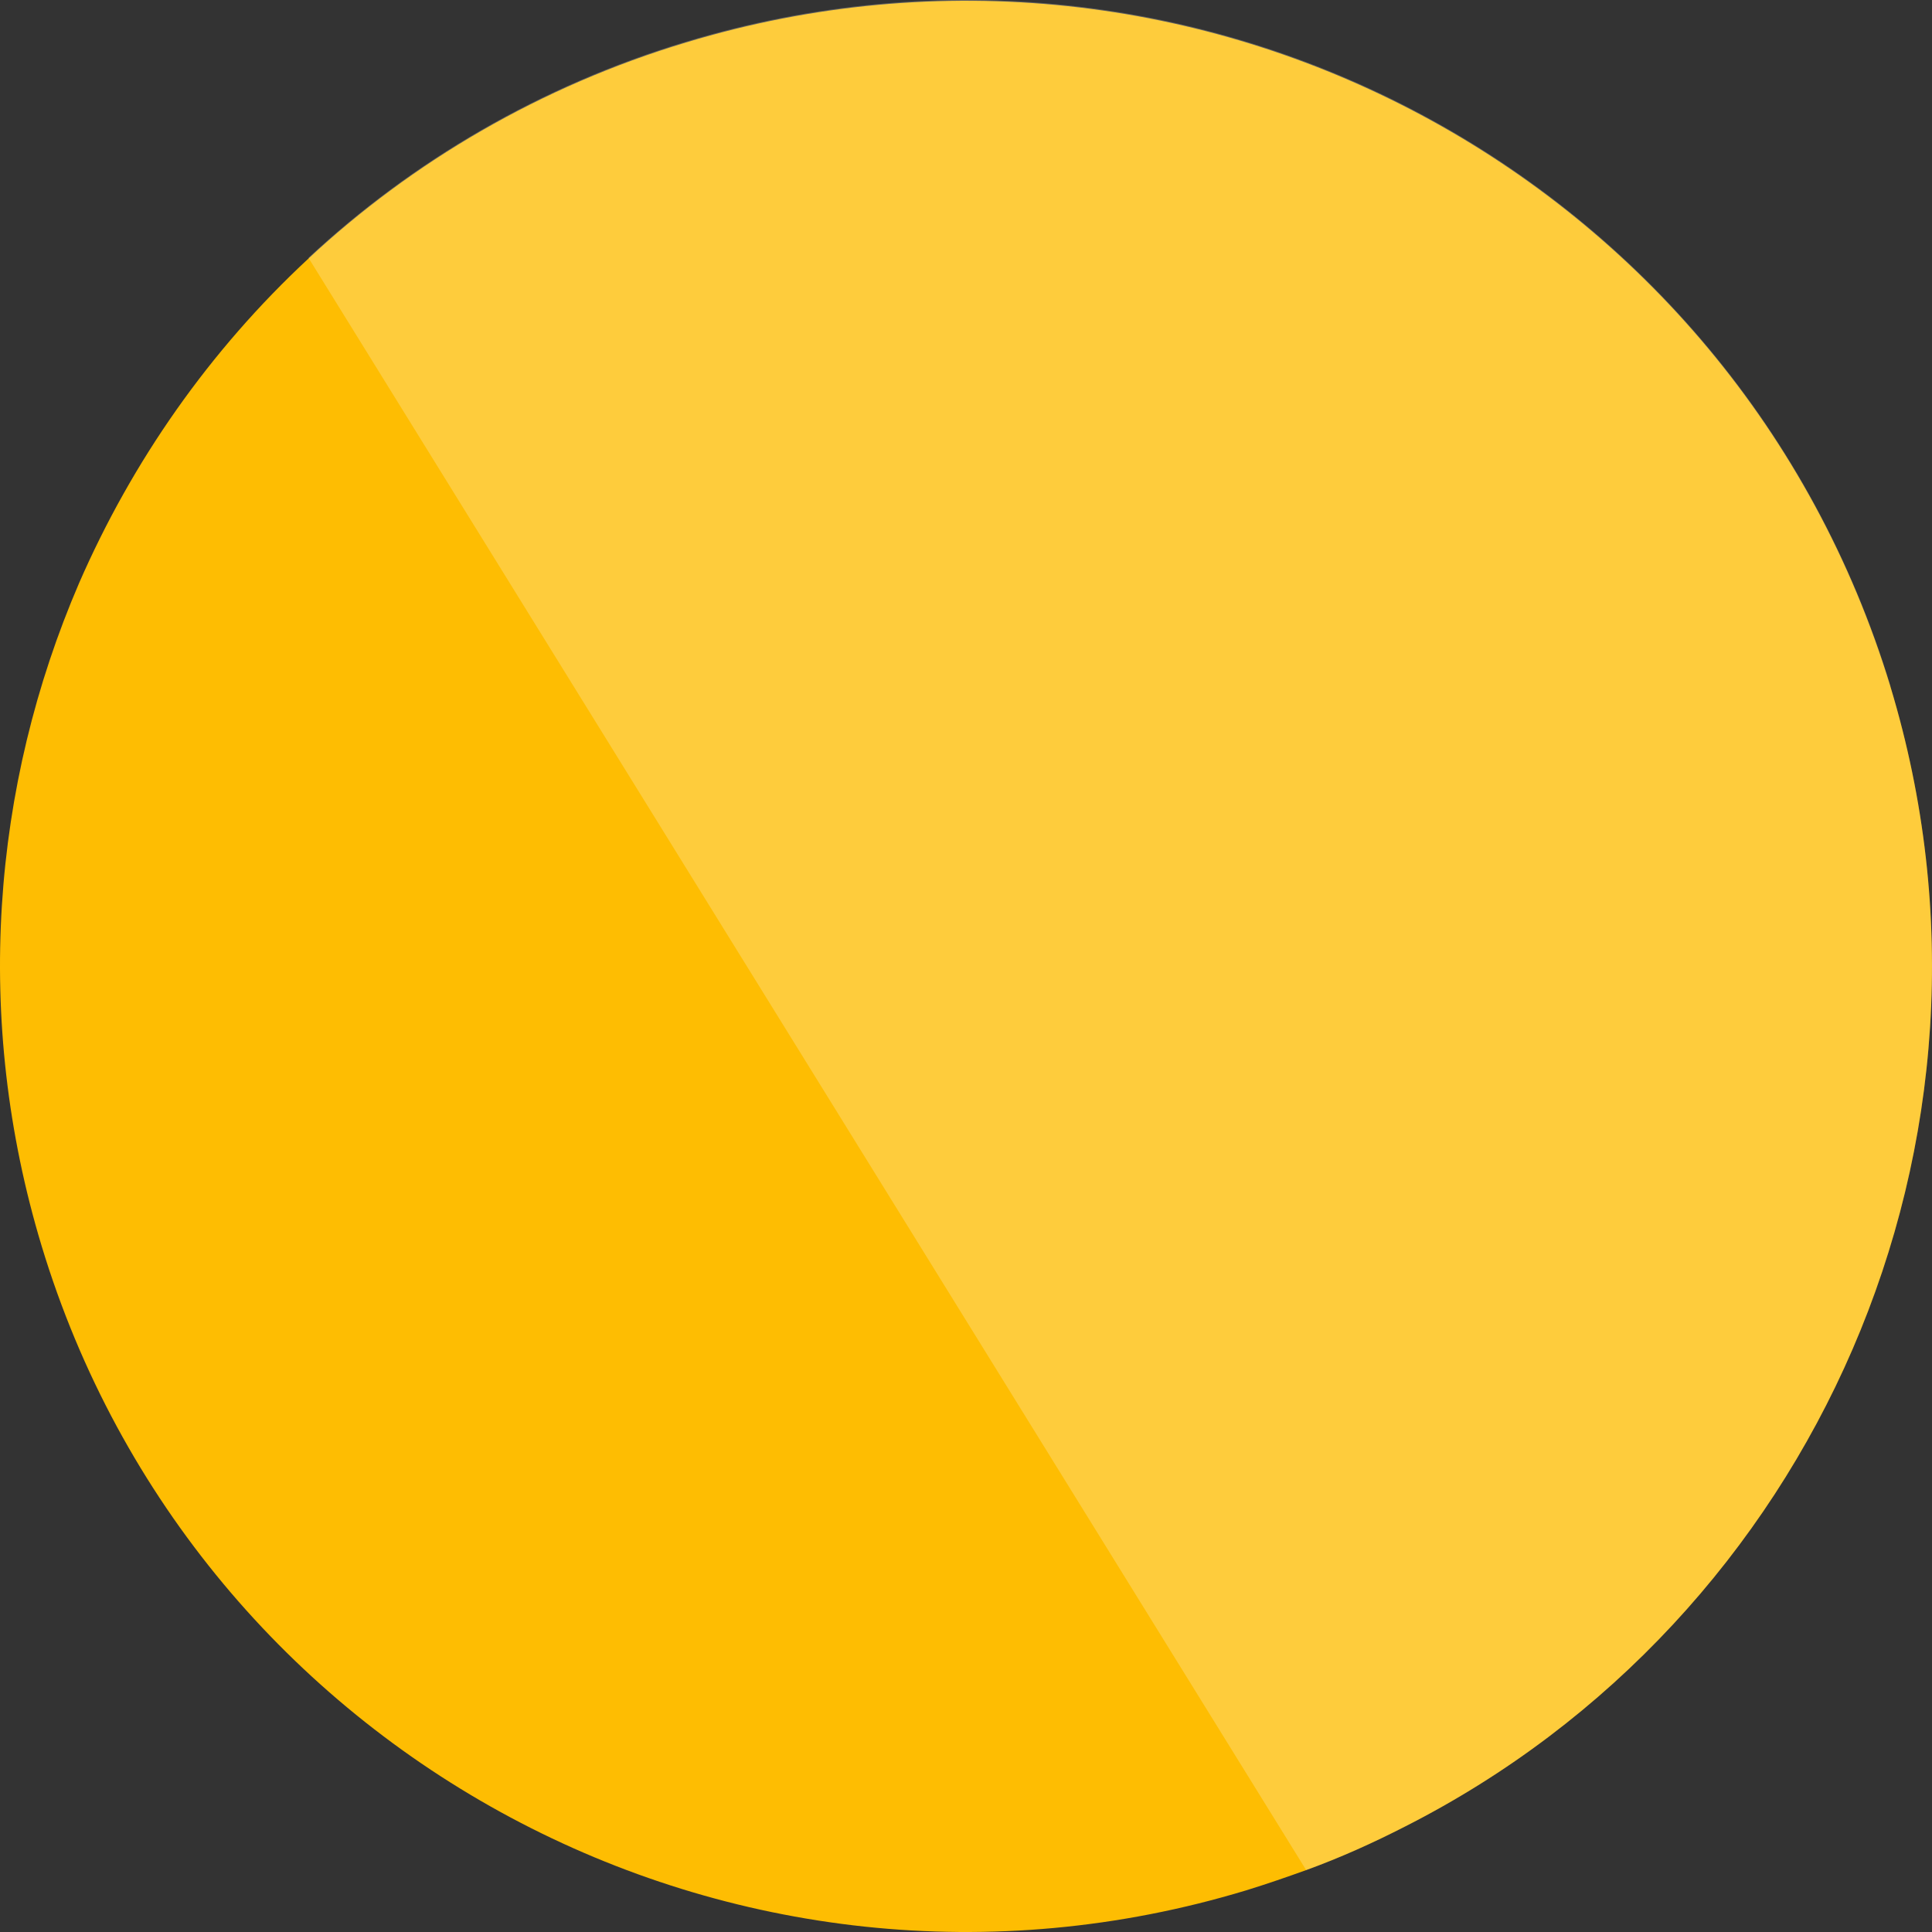 <?xml version="1.0" encoding="UTF-8"?> <svg xmlns="http://www.w3.org/2000/svg" width="106" height="106" viewBox="0 0 106 106" fill="none"><rect x="0" y="0" width="106" height="106" fill="#333333" stroke="none"/> <path d="M103.722 37.681C111.255 62.588 99.527 88.823 77.1 100.207C75.345 101.105 73.548 101.919 71.665 102.603C70.595 102.989 69.482 103.374 68.369 103.716C40.378 112.19 10.76 96.355 2.286 68.366C-1.48 55.913 -0.453 43.117 4.34 31.989C7.251 25.313 11.488 19.235 16.924 14.185C22.616 8.879 29.678 4.727 37.639 2.331C65.63 -6.143 95.205 9.649 103.722 37.681V37.681Z" fill="#FEBD02"></path> <path opacity="0.23" d="M103.721 37.681C111.253 62.588 99.526 88.823 77.099 100.207C75.344 101.105 73.547 101.919 71.664 102.603L16.923 14.143C22.615 8.836 29.677 4.684 37.638 2.288C65.629 -6.186 95.204 9.606 103.721 37.638V37.681Z" fill="white"></path> </svg> 